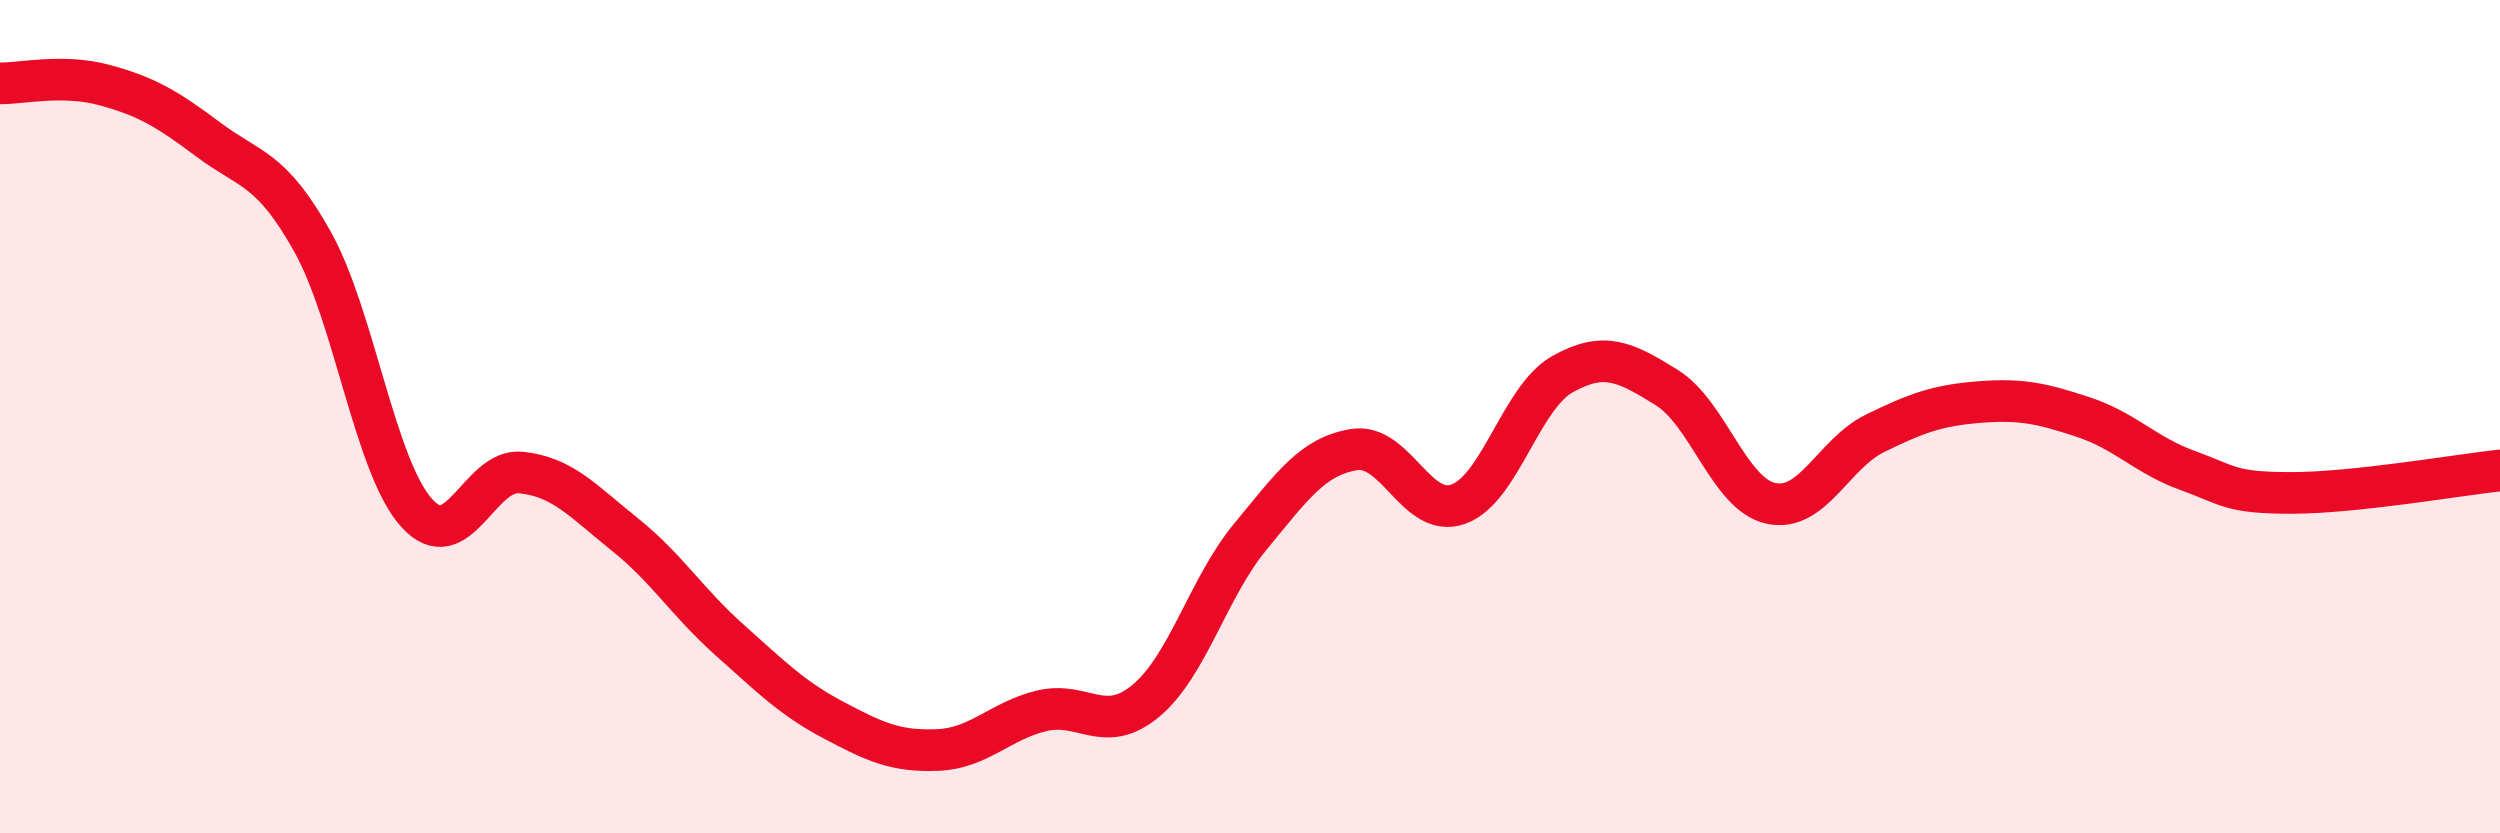
    <svg width="60" height="20" viewBox="0 0 60 20" xmlns="http://www.w3.org/2000/svg">
      <path
        d="M 0,2 C 0.5,2.01 1.5,1.77 2.5,2.04 C 3.5,2.31 4,2.6 5,3.35 C 6,4.1 6.5,4.01 7.5,5.8 C 8.5,7.59 9,11.2 10,12.31 C 11,13.42 11.5,11.24 12.5,11.34 C 13.5,11.44 14,12.03 15,12.83 C 16,13.63 16.5,14.46 17.5,15.35 C 18.5,16.24 19,16.75 20,17.28 C 21,17.81 21.5,18.04 22.5,18 C 23.5,17.96 24,17.3 25,17.06 C 26,16.82 26.5,17.65 27.5,16.82 C 28.5,15.99 29,14.1 30,12.89 C 31,11.68 31.5,10.95 32.5,10.79 C 33.5,10.63 34,12.46 35,12.1 C 36,11.74 36.5,9.54 37.5,8.98 C 38.5,8.42 39,8.68 40,9.3 C 41,9.92 41.5,11.86 42.5,12.08 C 43.5,12.3 44,10.89 45,10.4 C 46,9.91 46.5,9.73 47.5,9.65 C 48.5,9.57 49,9.68 50,10.01 C 51,10.34 51.5,10.93 52.5,11.29 C 53.5,11.65 53.5,11.83 55,11.83 C 56.5,11.83 59,11.4 60,11.29L60 20L0 20Z"
        fill="#EB0A25"
        opacity="0.1"
        stroke-linecap="round"
        stroke-linejoin="round"
      />
      <path
        d="M 0,2 C 0.5,2.01 1.5,1.77 2.5,2.04 C 3.5,2.31 4,2.6 5,3.35 C 6,4.1 6.5,4.01 7.5,5.8 C 8.5,7.59 9,11.2 10,12.31 C 11,13.42 11.5,11.24 12.5,11.34 C 13.5,11.44 14,12.03 15,12.83 C 16,13.63 16.5,14.46 17.5,15.35 C 18.5,16.24 19,16.75 20,17.28 C 21,17.81 21.5,18.04 22.5,18 C 23.5,17.96 24,17.3 25,17.06 C 26,16.82 26.5,17.65 27.5,16.82 C 28.5,15.99 29,14.1 30,12.89 C 31,11.68 31.5,10.95 32.5,10.79 C 33.5,10.63 34,12.46 35,12.1 C 36,11.74 36.5,9.54 37.5,8.98 C 38.5,8.42 39,8.68 40,9.3 C 41,9.92 41.5,11.86 42.5,12.08 C 43.5,12.3 44,10.89 45,10.4 C 46,9.91 46.5,9.73 47.5,9.65 C 48.5,9.57 49,9.68 50,10.01 C 51,10.34 51.5,10.93 52.5,11.29 C 53.5,11.65 53.5,11.83 55,11.83 C 56.5,11.83 59,11.4 60,11.29"
        stroke="#EB0A25"
        stroke-width="1"
        fill="none"
        stroke-linecap="round"
        stroke-linejoin="round"
      />
    </svg>
  